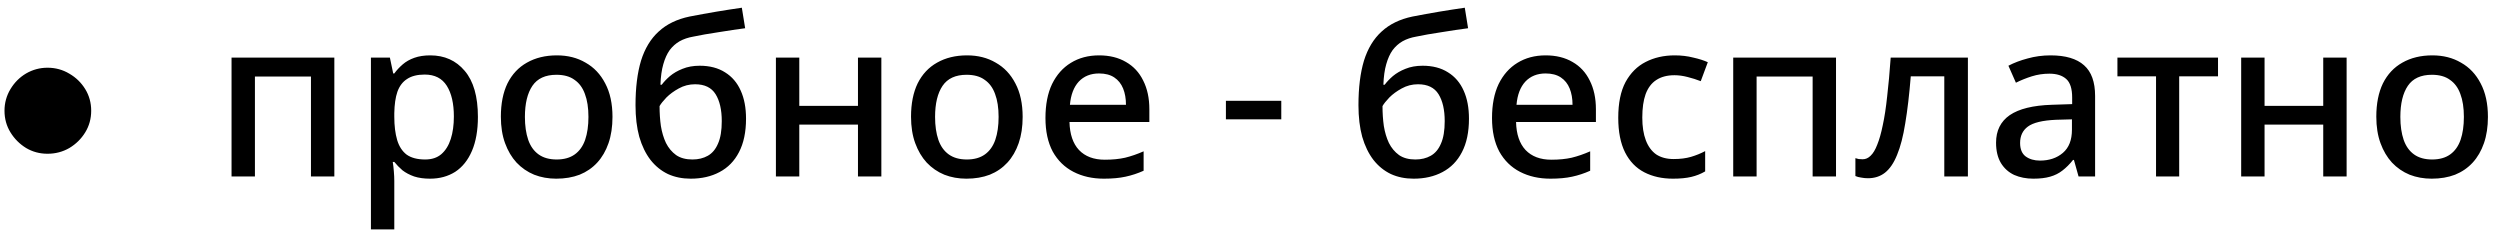 <?xml version="1.0" encoding="UTF-8"?> <svg xmlns="http://www.w3.org/2000/svg" width="170" height="16" viewBox="0 0 170 16" fill="none"><path d="M0.306 7.53C0.306 7 0.441 6.51 0.711 6.06C0.981 5.61 1.336 5.255 1.776 4.995C2.226 4.735 2.711 4.605 3.231 4.605C3.771 4.605 4.266 4.74 4.716 5.01C5.166 5.27 5.526 5.62 5.796 6.06C6.066 6.5 6.201 6.99 6.201 7.53C6.201 8.07 6.066 8.56 5.796 9C5.526 9.44 5.166 9.795 4.716 10.065C4.266 10.325 3.771 10.455 3.231 10.455C2.701 10.455 2.216 10.325 1.776 10.065C1.336 9.795 0.981 9.44 0.711 9C0.441 8.56 0.306 8.07 0.306 7.53ZM22.735 3.915V12H21.145V5.205H17.335V12H15.745V3.915H22.735ZM29.258 3.765C30.227 3.765 31.008 4.115 31.598 4.815C32.197 5.515 32.498 6.56 32.498 7.95C32.498 8.86 32.362 9.63 32.093 10.26C31.823 10.89 31.442 11.365 30.953 11.685C30.462 11.995 29.892 12.15 29.242 12.15C28.832 12.15 28.473 12.1 28.163 12C27.852 11.89 27.587 11.75 27.367 11.58C27.157 11.4 26.973 11.21 26.812 11.01H26.707C26.738 11.19 26.762 11.405 26.782 11.655C26.802 11.895 26.812 12.11 26.812 12.3V15.6H25.223V3.915H26.512L26.738 4.995H26.812C26.973 4.775 27.163 4.57 27.383 4.38C27.602 4.19 27.867 4.04 28.177 3.93C28.488 3.82 28.848 3.765 29.258 3.765ZM28.883 5.07C28.383 5.07 27.983 5.17 27.683 5.37C27.383 5.56 27.163 5.85 27.023 6.24C26.892 6.62 26.823 7.105 26.812 7.695V7.935C26.812 8.555 26.878 9.085 27.008 9.525C27.137 9.955 27.352 10.285 27.652 10.515C27.962 10.735 28.383 10.845 28.913 10.845C29.363 10.845 29.727 10.725 30.008 10.485C30.297 10.235 30.512 9.89 30.652 9.45C30.793 9.01 30.863 8.5 30.863 7.92C30.863 7.04 30.703 6.345 30.383 5.835C30.062 5.325 29.562 5.07 28.883 5.07ZM41.649 7.95C41.649 8.62 41.559 9.215 41.379 9.735C41.199 10.255 40.944 10.695 40.614 11.055C40.284 11.415 39.884 11.69 39.414 11.88C38.944 12.06 38.414 12.15 37.824 12.15C37.284 12.15 36.784 12.06 36.324 11.88C35.864 11.69 35.464 11.415 35.124 11.055C34.794 10.695 34.534 10.255 34.344 9.735C34.154 9.215 34.059 8.615 34.059 7.935C34.059 7.045 34.209 6.29 34.509 5.67C34.819 5.05 35.259 4.58 35.829 4.26C36.409 3.93 37.089 3.765 37.869 3.765C38.609 3.765 39.259 3.93 39.819 4.26C40.389 4.58 40.834 5.05 41.154 5.67C41.484 6.29 41.649 7.05 41.649 7.95ZM35.694 7.95C35.694 8.55 35.769 9.07 35.919 9.51C36.069 9.94 36.304 10.27 36.624 10.5C36.944 10.73 37.354 10.845 37.854 10.845C38.354 10.845 38.764 10.73 39.084 10.5C39.404 10.27 39.639 9.94 39.789 9.51C39.939 9.07 40.014 8.55 40.014 7.95C40.014 7.33 39.934 6.81 39.774 6.39C39.624 5.97 39.389 5.65 39.069 5.43C38.759 5.2 38.349 5.085 37.839 5.085C37.089 5.085 36.544 5.335 36.204 5.835C35.864 6.335 35.694 7.04 35.694 7.95ZM43.215 7.155C43.215 5.965 43.34 4.955 43.59 4.125C43.85 3.295 44.25 2.635 44.79 2.145C45.33 1.645 46.03 1.305 46.89 1.125C47.51 1.005 48.115 0.895 48.705 0.795C49.305 0.695 49.885 0.605 50.445 0.525L50.67 1.92C50.42 1.95 50.135 1.99 49.815 2.04C49.505 2.09 49.185 2.14 48.855 2.19C48.535 2.24 48.225 2.29 47.925 2.34C47.635 2.39 47.375 2.44 47.145 2.49C46.795 2.55 46.485 2.655 46.215 2.805C45.955 2.955 45.73 3.155 45.54 3.405C45.36 3.655 45.215 3.975 45.105 4.365C44.995 4.745 44.93 5.21 44.91 5.76H45C45.14 5.57 45.325 5.375 45.555 5.175C45.795 4.975 46.08 4.81 46.41 4.68C46.75 4.54 47.14 4.47 47.58 4.47C48.26 4.47 48.835 4.62 49.305 4.92C49.775 5.21 50.13 5.625 50.37 6.165C50.61 6.695 50.73 7.33 50.73 8.07C50.73 8.98 50.57 9.74 50.25 10.35C49.94 10.95 49.5 11.4 48.93 11.7C48.37 12 47.715 12.15 46.965 12.15C46.395 12.15 45.88 12.045 45.42 11.835C44.96 11.615 44.565 11.295 44.235 10.875C43.905 10.445 43.65 9.92 43.47 9.3C43.3 8.68 43.215 7.965 43.215 7.155ZM47.085 10.845C47.485 10.845 47.835 10.76 48.135 10.59C48.435 10.42 48.665 10.145 48.825 9.765C48.995 9.385 49.08 8.875 49.08 8.235C49.08 7.465 48.94 6.855 48.66 6.405C48.38 5.955 47.915 5.73 47.265 5.73C46.865 5.73 46.495 5.825 46.155 6.015C45.825 6.195 45.545 6.4 45.315 6.63C45.095 6.86 44.94 7.055 44.85 7.215C44.85 7.685 44.88 8.135 44.94 8.565C45.01 8.995 45.125 9.38 45.285 9.72C45.455 10.06 45.685 10.335 45.975 10.545C46.265 10.745 46.635 10.845 47.085 10.845ZM54.352 3.915V7.2H58.342V3.915H59.932V12H58.342V8.475H54.352V12H52.762V3.915H54.352ZM69.54 7.95C69.54 8.62 69.45 9.215 69.27 9.735C69.09 10.255 68.835 10.695 68.505 11.055C68.175 11.415 67.775 11.69 67.305 11.88C66.835 12.06 66.305 12.15 65.715 12.15C65.175 12.15 64.675 12.06 64.215 11.88C63.755 11.69 63.355 11.415 63.015 11.055C62.685 10.695 62.425 10.255 62.235 9.735C62.045 9.215 61.95 8.615 61.95 7.935C61.95 7.045 62.1 6.29 62.4 5.67C62.71 5.05 63.15 4.58 63.72 4.26C64.3 3.93 64.98 3.765 65.76 3.765C66.5 3.765 67.15 3.93 67.71 4.26C68.28 4.58 68.725 5.05 69.045 5.67C69.375 6.29 69.54 7.05 69.54 7.95ZM63.585 7.95C63.585 8.55 63.66 9.07 63.81 9.51C63.96 9.94 64.195 10.27 64.515 10.5C64.835 10.73 65.245 10.845 65.745 10.845C66.245 10.845 66.655 10.73 66.975 10.5C67.295 10.27 67.53 9.94 67.68 9.51C67.83 9.07 67.905 8.55 67.905 7.95C67.905 7.33 67.825 6.81 67.665 6.39C67.515 5.97 67.28 5.65 66.96 5.43C66.65 5.2 66.24 5.085 65.73 5.085C64.98 5.085 64.435 5.335 64.095 5.835C63.755 6.335 63.585 7.04 63.585 7.95ZM74.736 3.765C75.445 3.765 76.055 3.915 76.566 4.215C77.076 4.505 77.466 4.925 77.736 5.475C78.016 6.025 78.156 6.675 78.156 7.425V8.295H72.725C72.746 9.125 72.96 9.76 73.371 10.2C73.79 10.64 74.376 10.86 75.126 10.86C75.645 10.86 76.106 10.815 76.505 10.725C76.915 10.625 77.335 10.48 77.766 10.29V11.61C77.365 11.79 76.956 11.925 76.535 12.015C76.126 12.105 75.635 12.15 75.066 12.15C74.285 12.15 73.596 11.995 72.996 11.685C72.395 11.375 71.925 10.915 71.585 10.305C71.255 9.685 71.091 8.925 71.091 8.025C71.091 7.115 71.24 6.345 71.54 5.715C71.85 5.085 72.275 4.605 72.816 4.275C73.365 3.935 74.005 3.765 74.736 3.765ZM74.736 4.995C74.165 4.995 73.706 5.18 73.356 5.55C73.016 5.92 72.816 6.445 72.755 7.125H76.566C76.566 6.705 76.501 6.335 76.371 6.015C76.24 5.695 76.04 5.445 75.77 5.265C75.501 5.085 75.156 4.995 74.736 4.995ZM83.362 8.115V6.855H87.127V8.115H83.362ZM92.375 7.155C92.375 5.965 92.5 4.955 92.75 4.125C93.01 3.295 93.41 2.635 93.95 2.145C94.49 1.645 95.19 1.305 96.05 1.125C96.67 1.005 97.275 0.895 97.865 0.795C98.465 0.695 99.045 0.605 99.605 0.525L99.83 1.92C99.58 1.95 99.295 1.99 98.975 2.04C98.665 2.09 98.345 2.14 98.015 2.19C97.695 2.24 97.385 2.29 97.085 2.34C96.795 2.39 96.535 2.44 96.305 2.49C95.955 2.55 95.645 2.655 95.375 2.805C95.115 2.955 94.89 3.155 94.7 3.405C94.52 3.655 94.375 3.975 94.265 4.365C94.155 4.745 94.09 5.21 94.07 5.76H94.16C94.3 5.57 94.485 5.375 94.715 5.175C94.955 4.975 95.24 4.81 95.57 4.68C95.91 4.54 96.3 4.47 96.74 4.47C97.42 4.47 97.995 4.62 98.465 4.92C98.935 5.21 99.29 5.625 99.53 6.165C99.77 6.695 99.89 7.33 99.89 8.07C99.89 8.98 99.73 9.74 99.41 10.35C99.1 10.95 98.66 11.4 98.09 11.7C97.53 12 96.875 12.15 96.125 12.15C95.555 12.15 95.04 12.045 94.58 11.835C94.12 11.615 93.725 11.295 93.395 10.875C93.065 10.445 92.81 9.92 92.63 9.3C92.46 8.68 92.375 7.965 92.375 7.155ZM96.245 10.845C96.645 10.845 96.995 10.76 97.295 10.59C97.595 10.42 97.825 10.145 97.985 9.765C98.155 9.385 98.24 8.875 98.24 8.235C98.24 7.465 98.1 6.855 97.82 6.405C97.54 5.955 97.075 5.73 96.425 5.73C96.025 5.73 95.655 5.825 95.315 6.015C94.985 6.195 94.705 6.4 94.475 6.63C94.255 6.86 94.1 7.055 94.01 7.215C94.01 7.685 94.04 8.135 94.1 8.565C94.17 8.995 94.285 9.38 94.445 9.72C94.615 10.06 94.845 10.335 95.135 10.545C95.425 10.745 95.795 10.845 96.245 10.845ZM105.102 3.765C105.812 3.765 106.422 3.915 106.932 4.215C107.442 4.505 107.832 4.925 108.102 5.475C108.382 6.025 108.522 6.675 108.522 7.425V8.295H103.092C103.112 9.125 103.327 9.76 103.737 10.2C104.157 10.64 104.742 10.86 105.492 10.86C106.012 10.86 106.472 10.815 106.872 10.725C107.282 10.625 107.702 10.48 108.132 10.29V11.61C107.732 11.79 107.322 11.925 106.902 12.015C106.492 12.105 106.002 12.15 105.432 12.15C104.652 12.15 103.962 11.995 103.362 11.685C102.762 11.375 102.292 10.915 101.952 10.305C101.622 9.685 101.457 8.925 101.457 8.025C101.457 7.115 101.607 6.345 101.907 5.715C102.217 5.085 102.642 4.605 103.182 4.275C103.732 3.935 104.372 3.765 105.102 3.765ZM105.102 4.995C104.532 4.995 104.072 5.18 103.722 5.55C103.382 5.92 103.182 6.445 103.122 7.125H106.932C106.932 6.705 106.867 6.335 106.737 6.015C106.607 5.695 106.407 5.445 106.137 5.265C105.867 5.085 105.522 4.995 105.102 4.995ZM113.761 12.15C113.021 12.15 112.371 12.005 111.811 11.715C111.251 11.425 110.816 10.975 110.506 10.365C110.196 9.745 110.041 8.96 110.041 8.01C110.041 7.01 110.206 6.2 110.536 5.58C110.876 4.96 111.331 4.505 111.901 4.215C112.481 3.915 113.141 3.765 113.881 3.765C114.331 3.765 114.751 3.815 115.141 3.915C115.541 4.005 115.871 4.11 116.131 4.23L115.651 5.52C115.371 5.41 115.071 5.315 114.751 5.235C114.441 5.155 114.146 5.115 113.866 5.115C113.366 5.115 112.951 5.225 112.621 5.445C112.301 5.655 112.061 5.975 111.901 6.405C111.751 6.825 111.676 7.355 111.676 7.995C111.676 8.605 111.756 9.12 111.916 9.54C112.076 9.96 112.311 10.28 112.621 10.5C112.941 10.71 113.336 10.815 113.806 10.815C114.256 10.815 114.651 10.765 114.991 10.665C115.331 10.565 115.651 10.435 115.951 10.275V11.655C115.661 11.825 115.346 11.95 115.006 12.03C114.666 12.11 114.251 12.15 113.761 12.15ZM124.849 3.915V12H123.259V5.205H119.449V12H117.859V3.915H124.849ZM133.817 12H132.212V5.19H129.932C129.832 6.43 129.707 7.495 129.557 8.385C129.417 9.265 129.232 9.98 129.002 10.53C128.782 11.08 128.507 11.485 128.177 11.745C127.857 11.995 127.472 12.12 127.022 12.12C126.862 12.12 126.707 12.105 126.557 12.075C126.407 12.055 126.277 12.02 126.167 11.97V10.755C126.237 10.775 126.312 10.795 126.392 10.815C126.482 10.825 126.572 10.83 126.662 10.83C126.862 10.83 127.042 10.75 127.202 10.59C127.372 10.43 127.522 10.18 127.652 9.84C127.792 9.5 127.917 9.06 128.027 8.52C128.147 7.97 128.247 7.315 128.327 6.555C128.417 5.795 128.497 4.915 128.567 3.915H133.817V12ZM139.437 3.765C140.457 3.765 141.217 3.99 141.717 4.44C142.217 4.88 142.467 5.575 142.467 6.525V12H141.342L141.027 10.875H140.967C140.737 11.165 140.497 11.405 140.247 11.595C140.007 11.785 139.727 11.925 139.407 12.015C139.097 12.105 138.717 12.15 138.267 12.15C137.787 12.15 137.352 12.065 136.962 11.895C136.582 11.715 136.282 11.445 136.062 11.085C135.842 10.715 135.732 10.255 135.732 9.705C135.732 8.885 136.042 8.26 136.662 7.83C137.292 7.4 138.247 7.165 139.527 7.125L140.907 7.08V6.63C140.907 6.03 140.772 5.61 140.502 5.37C140.232 5.13 139.852 5.01 139.362 5.01C138.942 5.01 138.542 5.07 138.162 5.19C137.782 5.31 137.422 5.455 137.082 5.625L136.572 4.47C136.952 4.27 137.387 4.105 137.877 3.975C138.377 3.835 138.897 3.765 139.437 3.765ZM139.812 8.145C138.892 8.185 138.252 8.34 137.892 8.61C137.542 8.87 137.367 9.24 137.367 9.72C137.367 10.14 137.492 10.445 137.742 10.635C138.002 10.825 138.327 10.92 138.717 10.92C139.347 10.92 139.867 10.745 140.277 10.395C140.687 10.045 140.892 9.52 140.892 8.82V8.115L139.812 8.145ZM150.825 5.19H148.185V12H146.61V5.19H143.985V3.915H150.825V5.19ZM153.99 3.915V7.2H157.98V3.915H159.57V12H157.98V8.475H153.99V12H152.4V3.915H153.99ZM169.179 7.95C169.179 8.62 169.089 9.215 168.909 9.735C168.729 10.255 168.474 10.695 168.144 11.055C167.814 11.415 167.414 11.69 166.944 11.88C166.474 12.06 165.944 12.15 165.354 12.15C164.814 12.15 164.314 12.06 163.854 11.88C163.394 11.69 162.994 11.415 162.654 11.055C162.324 10.695 162.064 10.255 161.874 9.735C161.684 9.215 161.589 8.615 161.589 7.935C161.589 7.045 161.739 6.29 162.039 5.67C162.349 5.05 162.789 4.58 163.359 4.26C163.939 3.93 164.619 3.765 165.399 3.765C166.139 3.765 166.789 3.93 167.349 4.26C167.919 4.58 168.364 5.05 168.684 5.67C169.014 6.29 169.179 7.05 169.179 7.95ZM163.224 7.95C163.224 8.55 163.299 9.07 163.449 9.51C163.599 9.94 163.834 10.27 164.154 10.5C164.474 10.73 164.884 10.845 165.384 10.845C165.884 10.845 166.294 10.73 166.614 10.5C166.934 10.27 167.169 9.94 167.319 9.51C167.469 9.07 167.544 8.55 167.544 7.95C167.544 7.33 167.464 6.81 167.304 6.39C167.154 5.97 166.919 5.65 166.599 5.43C166.289 5.2 165.879 5.085 165.369 5.085C164.619 5.085 164.074 5.335 163.734 5.835C163.394 6.335 163.224 7.04 163.224 7.95Z" fill="black"></path></svg> 